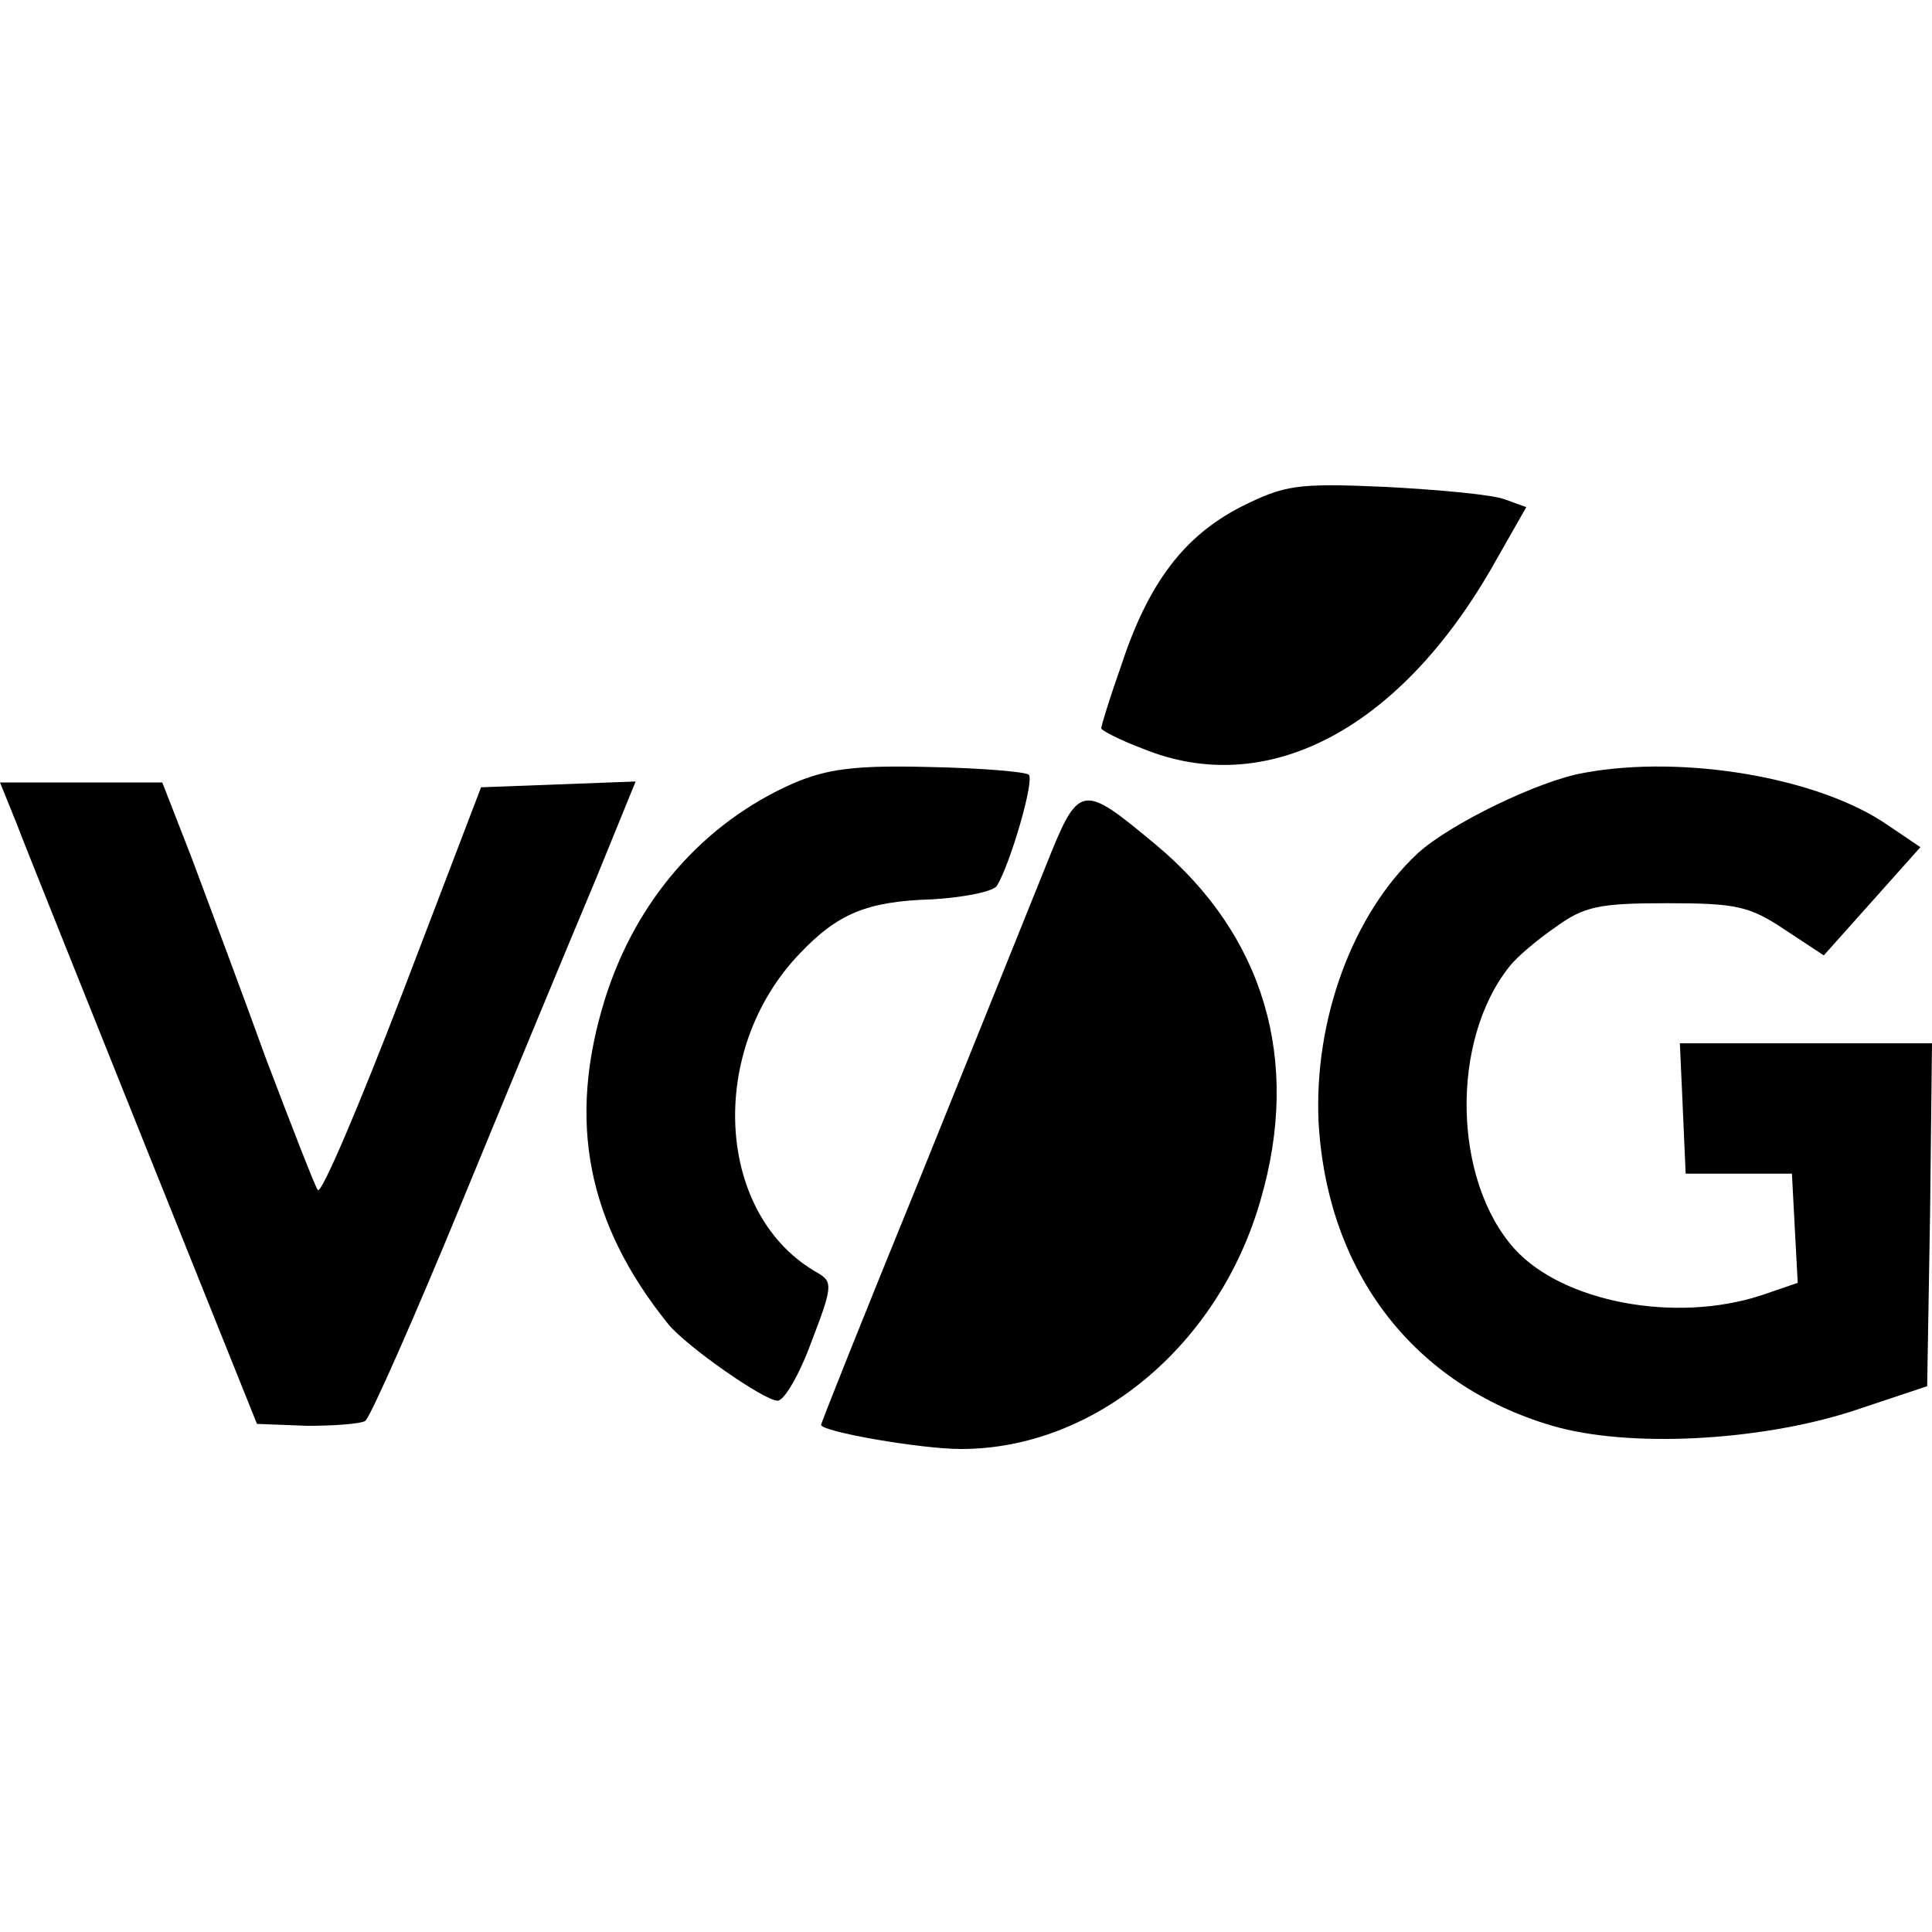 <?xml version="1.0" standalone="no"?>
<!DOCTYPE svg PUBLIC "-//W3C//DTD SVG 20010904//EN"
 "http://www.w3.org/TR/2001/REC-SVG-20010904/DTD/svg10.dtd">
<svg version="1.0" xmlns="http://www.w3.org/2000/svg"
 width="200pt" height="200pt" viewBox="0 0 200 200"
 preserveAspectRatio="xMidYMid meet">
<g transform="translate(0,200) scale(0.1,-0.1)"
fill="#000000" stroke="none">
<path d="M1284 1475 c-58 -30 -95 -78 -123 -163 -12 -34 -21 -63 -21 -66 0 -2
19 -12 43 -21 127 -52 263 18 360 185 l37 65 -22 8 c-13 5 -68 10 -124 13 -92
4 -104 2 -150 -21z"/>
<path d="M821 1189 c-93 -41 -163 -121 -195 -224 -39 -126 -18 -232 66 -336
19 -23 99 -79 113 -79 7 0 23 28 35 61 22 57 22 62 7 71 -106 59 -116 230 -19
331 39 41 69 54 137 56 33 2 63 8 67 14 14 23 39 109 33 115 -3 3 -50 7 -103
8 -77 2 -106 -2 -141 -17z"/>
<path d="M1640 1200 c-47 -8 -139 -53 -172 -83 -68 -63 -108 -173 -103 -279 9
-156 99 -272 242 -314 79 -23 213 -16 310 15 l78 26 3 178 2 177 -130 0 -131
0 3 -67 3 -68 55 0 55 0 3 -57 3 -56 -38 -13 c-89 -29 -205 -7 -255 48 -64 71
-67 216 -5 293 7 9 28 27 47 40 30 22 46 25 116 25 71 0 85 -3 121 -27 l41
-27 50 56 50 56 -34 23 c-71 49 -211 73 -314 54z"/>
<path d="M17 1148 c9 -24 69 -173 133 -333 l116 -289 52 -2 c28 0 55 2 60 5 5
3 51 107 102 231 51 124 112 271 136 328 l42 103 -80 -3 -80 -3 -81 -212 c-45
-117 -84 -209 -88 -205 -3 4 -27 66 -54 137 -26 72 -61 165 -77 208 l-30 77
-84 0 -84 0 17 -42z"/>
<path d="M1082 1102 c-17 -42 -76 -189 -131 -325 -56 -137 -101 -250 -101
-252 0 -7 103 -25 145 -25 138 0 267 107 310 258 42 144 4 274 -109 368 -77
64 -79 64 -114 -24z"/>
</g>
</svg>
